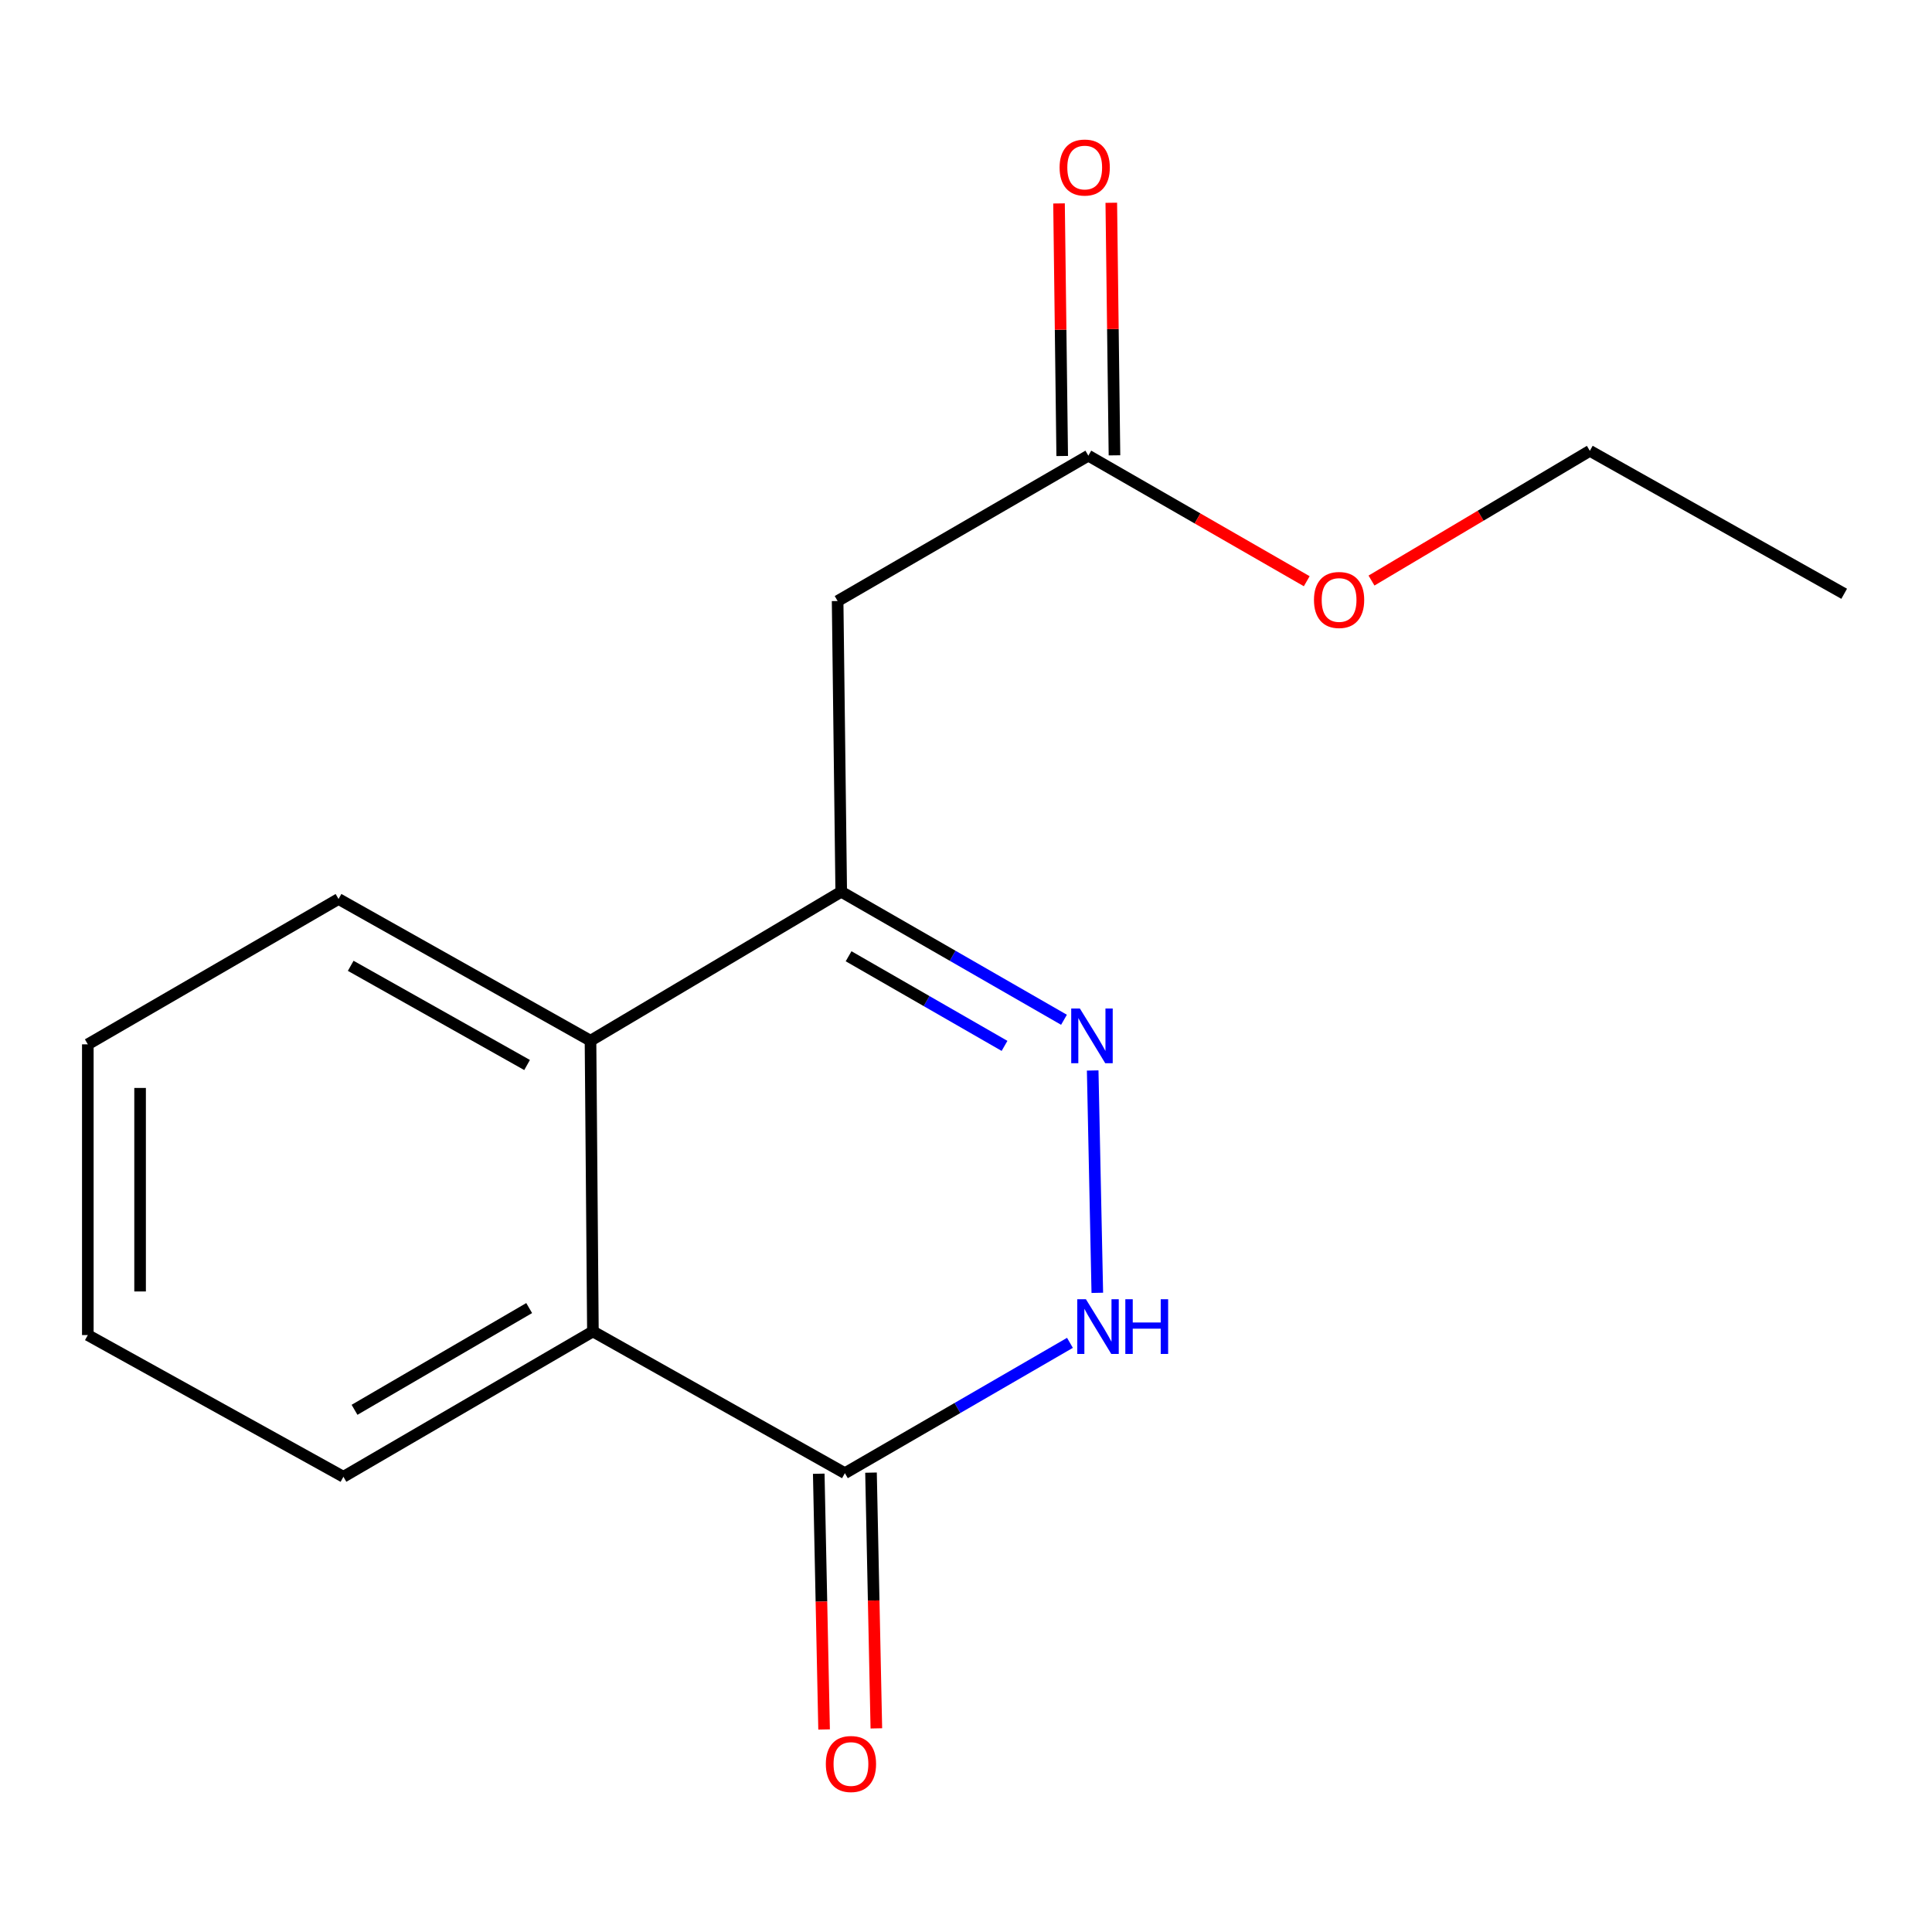 <?xml version='1.0' encoding='iso-8859-1'?>
<svg version='1.1' baseProfile='full'
              xmlns='http://www.w3.org/2000/svg'
                      xmlns:rdkit='http://www.rdkit.org/xml'
                      xmlns:xlink='http://www.w3.org/1999/xlink'
                  xml:space='preserve'
width='1000px' height='1000px' viewBox='0 0 1000 1000'>
<!-- END OF HEADER -->
<rect style='opacity:1.0;fill:#FFFFFF;stroke:none' width='1000' height='1000' x='0' y='0'> </rect>
<path class='bond-0' d='M 550.719,527.834 L 493.067,494.699' style='fill:none;fill-rule:evenodd;stroke:#0000FF;stroke-width:6px;stroke-linecap:butt;stroke-linejoin:miter;stroke-opacity:1' />
<path class='bond-0' d='M 493.067,494.699 L 435.415,461.563' style='fill:none;fill-rule:evenodd;stroke:#000000;stroke-width:6px;stroke-linecap:butt;stroke-linejoin:miter;stroke-opacity:1' />
<path class='bond-0' d='M 519.942,541.35 L 479.585,518.155' style='fill:none;fill-rule:evenodd;stroke:#0000FF;stroke-width:6px;stroke-linecap:butt;stroke-linejoin:miter;stroke-opacity:1' />
<path class='bond-0' d='M 479.585,518.155 L 439.229,494.96' style='fill:none;fill-rule:evenodd;stroke:#000000;stroke-width:6px;stroke-linecap:butt;stroke-linejoin:miter;stroke-opacity:1' />
<path class='bond-1' d='M 565.574,554.081 L 567.965,669.167' style='fill:none;fill-rule:evenodd;stroke:#0000FF;stroke-width:6px;stroke-linecap:butt;stroke-linejoin:miter;stroke-opacity:1' />
<path class='bond-3' d='M 435.415,461.563 L 305.644,538.668' style='fill:none;fill-rule:evenodd;stroke:#000000;stroke-width:6px;stroke-linecap:butt;stroke-linejoin:miter;stroke-opacity:1' />
<path class='bond-5' d='M 435.415,461.563 L 433.551,311.095' style='fill:none;fill-rule:evenodd;stroke:#000000;stroke-width:6px;stroke-linecap:butt;stroke-linejoin:miter;stroke-opacity:1' />
<path class='bond-2' d='M 553.803,695.053 L 495.556,728.783' style='fill:none;fill-rule:evenodd;stroke:#0000FF;stroke-width:6px;stroke-linecap:butt;stroke-linejoin:miter;stroke-opacity:1' />
<path class='bond-2' d='M 495.556,728.783 L 437.309,762.514' style='fill:none;fill-rule:evenodd;stroke:#000000;stroke-width:6px;stroke-linecap:butt;stroke-linejoin:miter;stroke-opacity:1' />
<path class='bond-4' d='M 437.309,762.514 L 306.891,689.151' style='fill:none;fill-rule:evenodd;stroke:#000000;stroke-width:6px;stroke-linecap:butt;stroke-linejoin:miter;stroke-opacity:1' />
<path class='bond-7' d='M 423.784,762.796 L 425.166,828.982' style='fill:none;fill-rule:evenodd;stroke:#000000;stroke-width:6px;stroke-linecap:butt;stroke-linejoin:miter;stroke-opacity:1' />
<path class='bond-7' d='M 425.166,828.982 L 426.548,895.167' style='fill:none;fill-rule:evenodd;stroke:#FF0000;stroke-width:6px;stroke-linecap:butt;stroke-linejoin:miter;stroke-opacity:1' />
<path class='bond-7' d='M 450.833,762.232 L 452.215,828.417' style='fill:none;fill-rule:evenodd;stroke:#000000;stroke-width:6px;stroke-linecap:butt;stroke-linejoin:miter;stroke-opacity:1' />
<path class='bond-7' d='M 452.215,828.417 L 453.597,894.603' style='fill:none;fill-rule:evenodd;stroke:#FF0000;stroke-width:6px;stroke-linecap:butt;stroke-linejoin:miter;stroke-opacity:1' />
<path class='bond-10' d='M 305.644,538.668 L 175.226,465.321' style='fill:none;fill-rule:evenodd;stroke:#000000;stroke-width:6px;stroke-linecap:butt;stroke-linejoin:miter;stroke-opacity:1' />
<path class='bond-10' d='M 272.819,551.247 L 181.526,499.904' style='fill:none;fill-rule:evenodd;stroke:#000000;stroke-width:6px;stroke-linecap:butt;stroke-linejoin:miter;stroke-opacity:1' />
<path class='bond-16' d='M 305.644,538.668 L 306.891,689.151' style='fill:none;fill-rule:evenodd;stroke:#000000;stroke-width:6px;stroke-linecap:butt;stroke-linejoin:miter;stroke-opacity:1' />
<path class='bond-11' d='M 306.891,689.151 L 177.751,764.378' style='fill:none;fill-rule:evenodd;stroke:#000000;stroke-width:6px;stroke-linecap:butt;stroke-linejoin:miter;stroke-opacity:1' />
<path class='bond-11' d='M 273.902,677.058 L 183.504,729.717' style='fill:none;fill-rule:evenodd;stroke:#000000;stroke-width:6px;stroke-linecap:butt;stroke-linejoin:miter;stroke-opacity:1' />
<path class='bond-6' d='M 433.551,311.095 L 563.323,235.853' style='fill:none;fill-rule:evenodd;stroke:#000000;stroke-width:6px;stroke-linecap:butt;stroke-linejoin:miter;stroke-opacity:1' />
<path class='bond-8' d='M 576.849,235.683 L 576.026,170.318' style='fill:none;fill-rule:evenodd;stroke:#000000;stroke-width:6px;stroke-linecap:butt;stroke-linejoin:miter;stroke-opacity:1' />
<path class='bond-8' d='M 576.026,170.318 L 575.203,104.953' style='fill:none;fill-rule:evenodd;stroke:#FF0000;stroke-width:6px;stroke-linecap:butt;stroke-linejoin:miter;stroke-opacity:1' />
<path class='bond-8' d='M 549.796,236.024 L 548.973,170.659' style='fill:none;fill-rule:evenodd;stroke:#000000;stroke-width:6px;stroke-linecap:butt;stroke-linejoin:miter;stroke-opacity:1' />
<path class='bond-8' d='M 548.973,170.659 L 548.15,105.294' style='fill:none;fill-rule:evenodd;stroke:#FF0000;stroke-width:6px;stroke-linecap:butt;stroke-linejoin:miter;stroke-opacity:1' />
<path class='bond-9' d='M 563.323,235.853 L 619.844,268.346' style='fill:none;fill-rule:evenodd;stroke:#000000;stroke-width:6px;stroke-linecap:butt;stroke-linejoin:miter;stroke-opacity:1' />
<path class='bond-9' d='M 619.844,268.346 L 676.366,300.839' style='fill:none;fill-rule:evenodd;stroke:#FF0000;stroke-width:6px;stroke-linecap:butt;stroke-linejoin:miter;stroke-opacity:1' />
<path class='bond-12' d='M 709.883,300.496 L 766.389,266.92' style='fill:none;fill-rule:evenodd;stroke:#FF0000;stroke-width:6px;stroke-linecap:butt;stroke-linejoin:miter;stroke-opacity:1' />
<path class='bond-12' d='M 766.389,266.92 L 822.895,233.343' style='fill:none;fill-rule:evenodd;stroke:#000000;stroke-width:6px;stroke-linecap:butt;stroke-linejoin:miter;stroke-opacity:1' />
<path class='bond-14' d='M 175.226,465.321 L 45.455,540.547' style='fill:none;fill-rule:evenodd;stroke:#000000;stroke-width:6px;stroke-linecap:butt;stroke-linejoin:miter;stroke-opacity:1' />
<path class='bond-13' d='M 177.751,764.378 L 45.455,691.03' style='fill:none;fill-rule:evenodd;stroke:#000000;stroke-width:6px;stroke-linecap:butt;stroke-linejoin:miter;stroke-opacity:1' />
<path class='bond-15' d='M 822.895,233.343 L 954.545,307.337' style='fill:none;fill-rule:evenodd;stroke:#000000;stroke-width:6px;stroke-linecap:butt;stroke-linejoin:miter;stroke-opacity:1' />
<path class='bond-17' d='M 45.455,691.03 L 45.455,540.547' style='fill:none;fill-rule:evenodd;stroke:#000000;stroke-width:6px;stroke-linecap:butt;stroke-linejoin:miter;stroke-opacity:1' />
<path class='bond-17' d='M 72.509,668.458 L 72.509,563.12' style='fill:none;fill-rule:evenodd;stroke:#000000;stroke-width:6px;stroke-linecap:butt;stroke-linejoin:miter;stroke-opacity:1' />
<path  class='atom-0' d='M 558.941 521.998
L 568.221 536.998
Q 569.141 538.478, 570.621 541.158
Q 572.101 543.838, 572.181 543.998
L 572.181 521.998
L 575.941 521.998
L 575.941 550.318
L 572.061 550.318
L 562.101 533.918
Q 560.941 531.998, 559.701 529.798
Q 558.501 527.598, 558.141 526.918
L 558.141 550.318
L 554.461 550.318
L 554.461 521.998
L 558.941 521.998
' fill='#0000FF'/>
<path  class='atom-2' d='M 562.068 672.481
L 571.348 687.481
Q 572.268 688.961, 573.748 691.641
Q 575.228 694.321, 575.308 694.481
L 575.308 672.481
L 579.068 672.481
L 579.068 700.801
L 575.188 700.801
L 565.228 684.401
Q 564.068 682.481, 562.828 680.281
Q 561.628 678.081, 561.268 677.401
L 561.268 700.801
L 557.588 700.801
L 557.588 672.481
L 562.068 672.481
' fill='#0000FF'/>
<path  class='atom-2' d='M 582.468 672.481
L 586.308 672.481
L 586.308 684.521
L 600.788 684.521
L 600.788 672.481
L 604.628 672.481
L 604.628 700.801
L 600.788 700.801
L 600.788 687.721
L 586.308 687.721
L 586.308 700.801
L 582.468 700.801
L 582.468 672.481
' fill='#0000FF'/>
<path  class='atom-8' d='M 427.45 913.047
Q 427.45 906.247, 430.81 902.447
Q 434.17 898.647, 440.45 898.647
Q 446.73 898.647, 450.09 902.447
Q 453.45 906.247, 453.45 913.047
Q 453.45 919.927, 450.05 923.847
Q 446.65 927.727, 440.45 927.727
Q 434.21 927.727, 430.81 923.847
Q 427.45 919.967, 427.45 913.047
M 440.45 924.527
Q 444.77 924.527, 447.09 921.647
Q 449.45 918.727, 449.45 913.047
Q 449.45 907.487, 447.09 904.687
Q 444.77 901.847, 440.45 901.847
Q 436.13 901.847, 433.77 904.647
Q 431.45 907.447, 431.45 913.047
Q 431.45 918.767, 433.77 921.647
Q 436.13 924.527, 440.45 924.527
' fill='#FF0000'/>
<path  class='atom-9' d='M 548.444 86.713
Q 548.444 79.913, 551.804 76.113
Q 555.164 72.313, 561.444 72.313
Q 567.724 72.313, 571.084 76.113
Q 574.444 79.913, 574.444 86.713
Q 574.444 93.593, 571.044 97.513
Q 567.644 101.393, 561.444 101.393
Q 555.204 101.393, 551.804 97.513
Q 548.444 93.633, 548.444 86.713
M 561.444 98.193
Q 565.764 98.193, 568.084 95.313
Q 570.444 92.393, 570.444 86.713
Q 570.444 81.153, 568.084 78.353
Q 565.764 75.513, 561.444 75.513
Q 557.124 75.513, 554.764 78.313
Q 552.444 81.113, 552.444 86.713
Q 552.444 92.433, 554.764 95.313
Q 557.124 98.193, 561.444 98.193
' fill='#FF0000'/>
<path  class='atom-10' d='M 680.109 310.544
Q 680.109 303.744, 683.469 299.944
Q 686.829 296.144, 693.109 296.144
Q 699.389 296.144, 702.749 299.944
Q 706.109 303.744, 706.109 310.544
Q 706.109 317.424, 702.709 321.344
Q 699.309 325.224, 693.109 325.224
Q 686.869 325.224, 683.469 321.344
Q 680.109 317.464, 680.109 310.544
M 693.109 322.024
Q 697.429 322.024, 699.749 319.144
Q 702.109 316.224, 702.109 310.544
Q 702.109 304.984, 699.749 302.184
Q 697.429 299.344, 693.109 299.344
Q 688.789 299.344, 686.429 302.144
Q 684.109 304.944, 684.109 310.544
Q 684.109 316.264, 686.429 319.144
Q 688.789 322.024, 693.109 322.024
' fill='#FF0000'/>
</svg>
